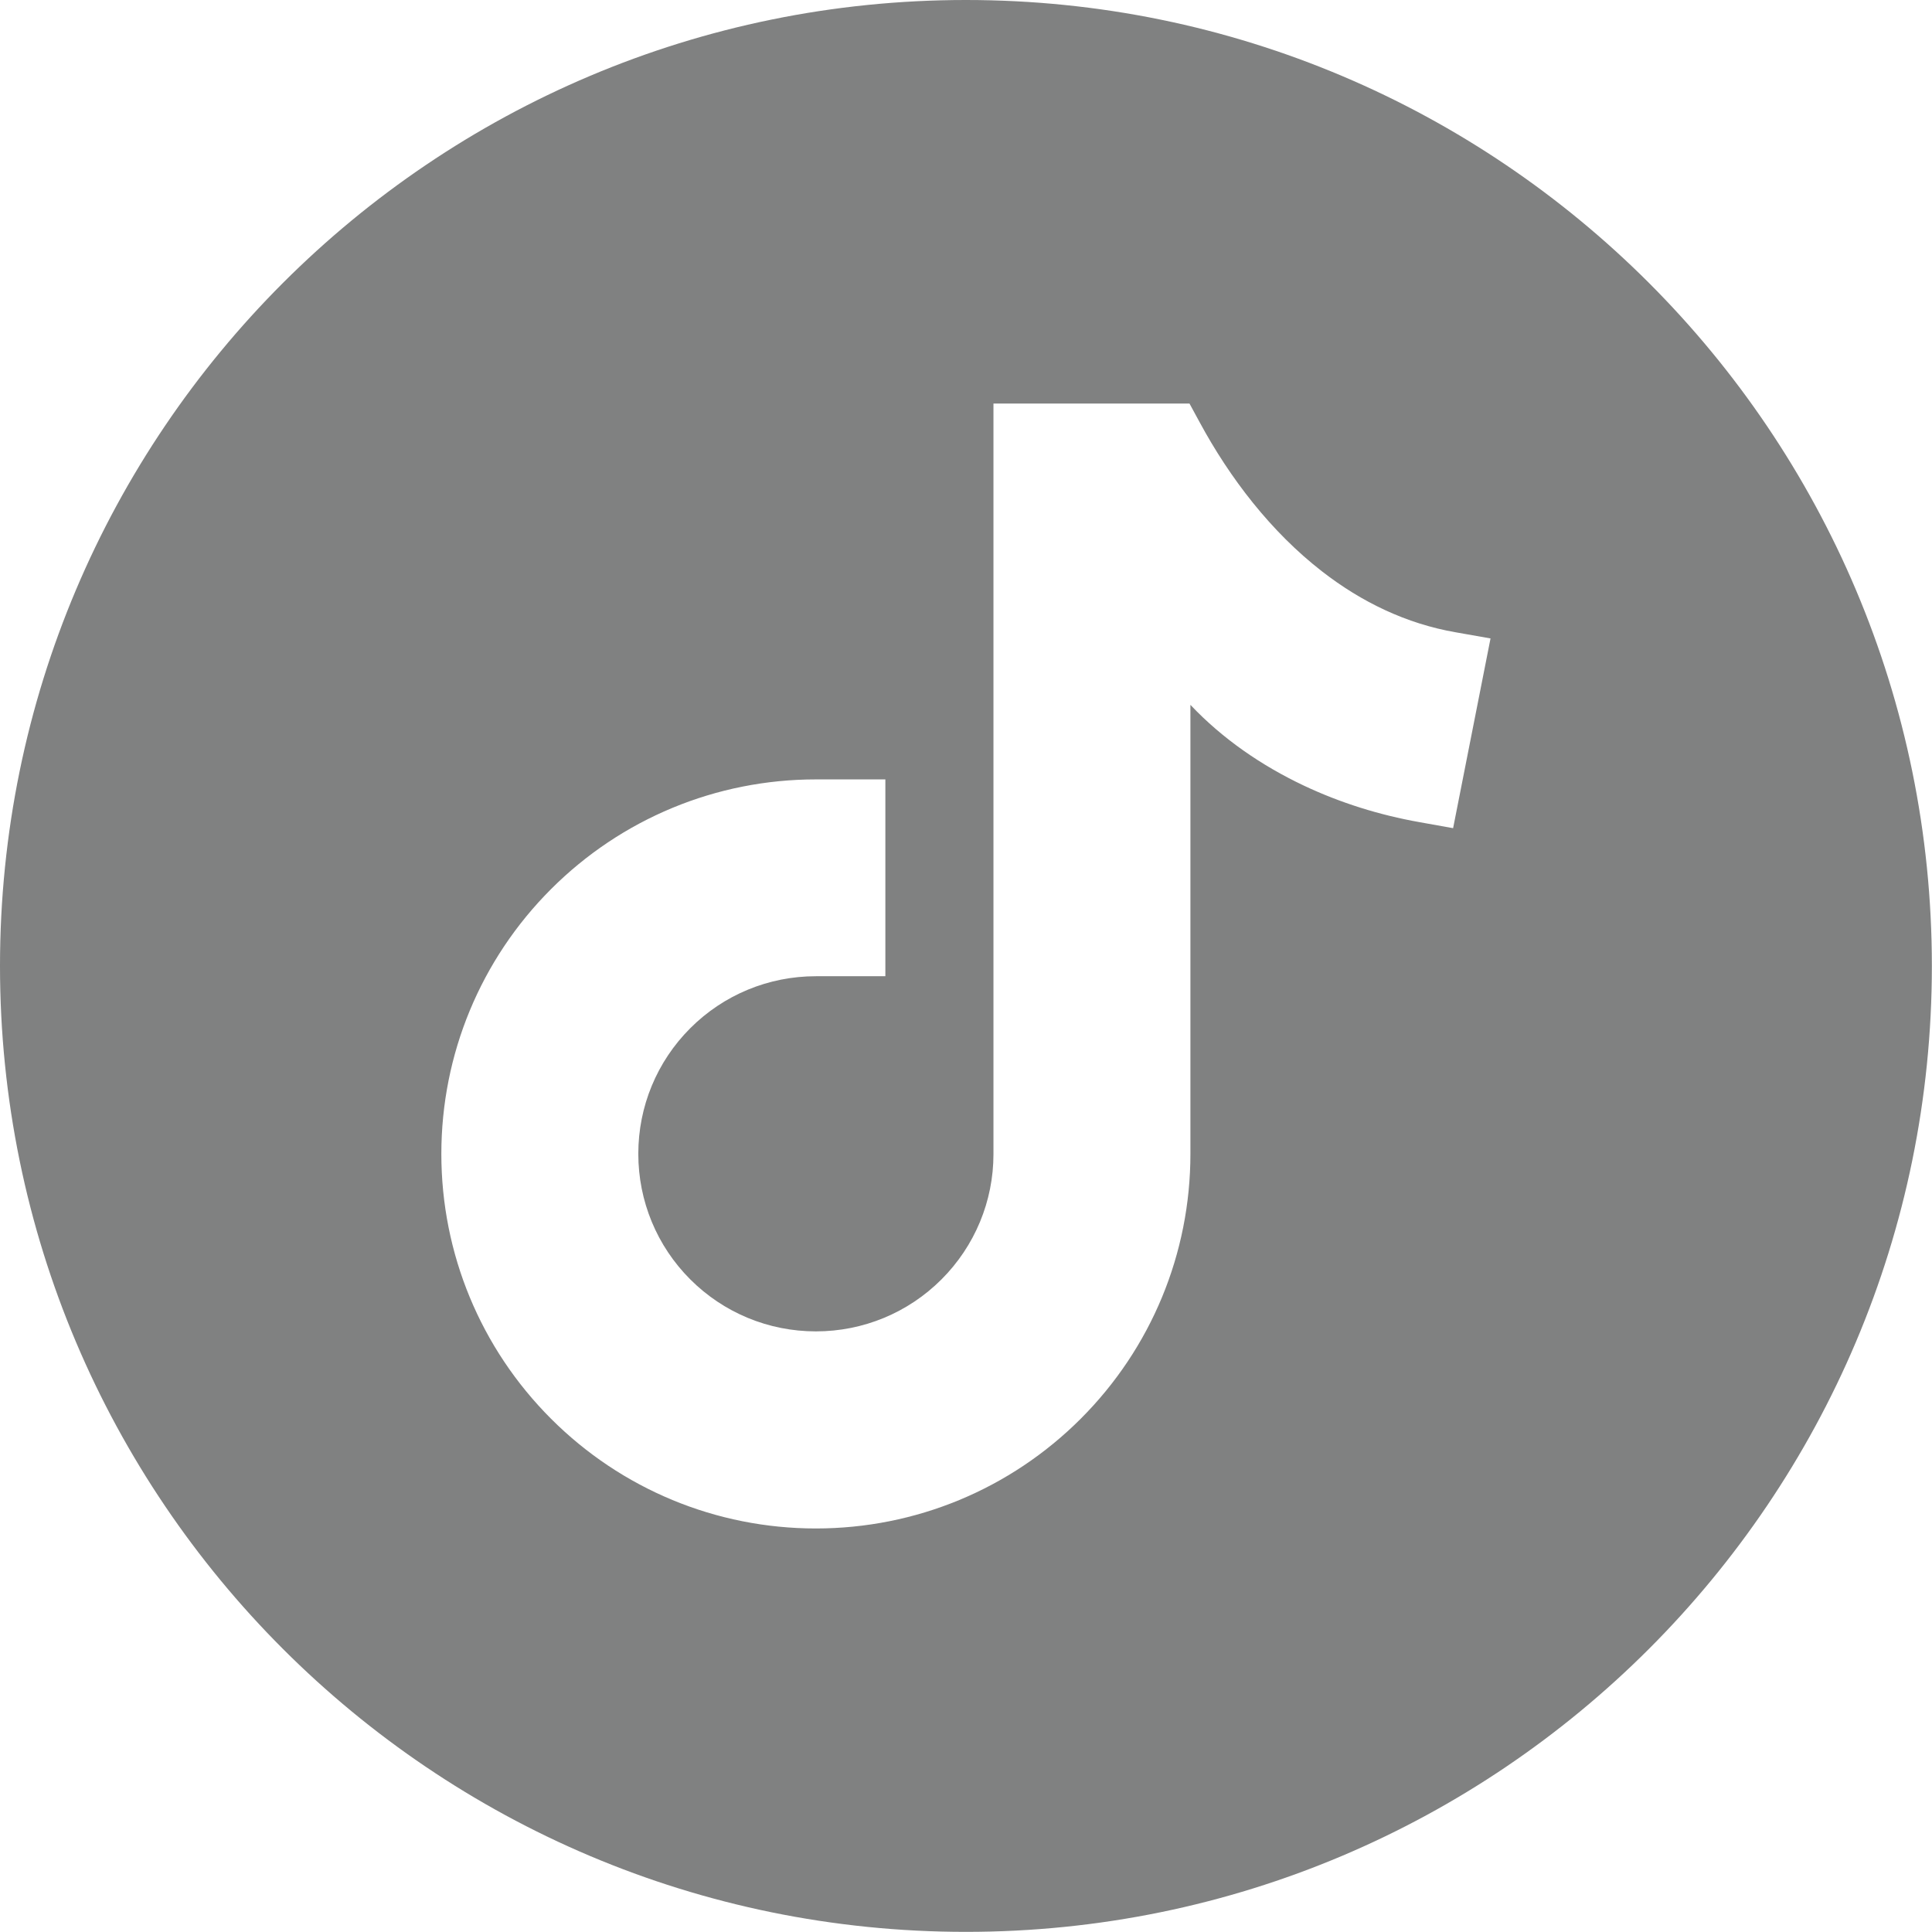 <?xml version="1.0" encoding="UTF-8"?>
<svg id="Capa_2" data-name="Capa 2" xmlns="http://www.w3.org/2000/svg" viewBox="0 0 144.59 144.59">
  <defs>
    <style>
      .cls-1 {
        fill: #808181;
        fill-rule: evenodd;
      }
    </style>
  </defs>
  <g id="Capa_1-2" data-name="Capa 1">
    <path class="cls-1" d="M72.29,0C32.37,0,0,32.37,0,72.29s32.37,72.29,72.29,72.29,72.29-32.37,72.29-72.29S112.22,0,72.29,0h0ZM89.09,52.76v2.33h0v31.27c0,7.46-2.94,14.55-8.21,19.82-5.27,5.27-12.36,8.21-19.82,8.21s-14.55-2.94-19.82-8.21c-5.27-5.27-8.21-12.36-8.21-19.82s2.94-14.55,8.21-19.82c5.27-5.27,12.36-8.21,19.82-8.21h5.2v14.73h-5.2c-3.54,0-6.9,1.39-9.4,3.89-2.5,2.5-3.89,5.86-3.89,9.4s1.39,6.9,3.89,9.4c2.5,2.5,5.86,3.89,9.4,3.89s6.9-1.39,9.4-3.89c2.5-2.5,3.89-5.86,3.89-9.37V30.2h14.67l.74,1.36c2.28,4.23,5.37,8.25,9.19,11.21,2.95,2.29,6.3,3.91,9.99,4.55l2.61.46-2.8,14.2-2.51-.45c-2.99-.53-5.92-1.44-8.67-2.74-3.15-1.49-6.08-3.5-8.48-6.04Z"/>
  </g>
</svg>